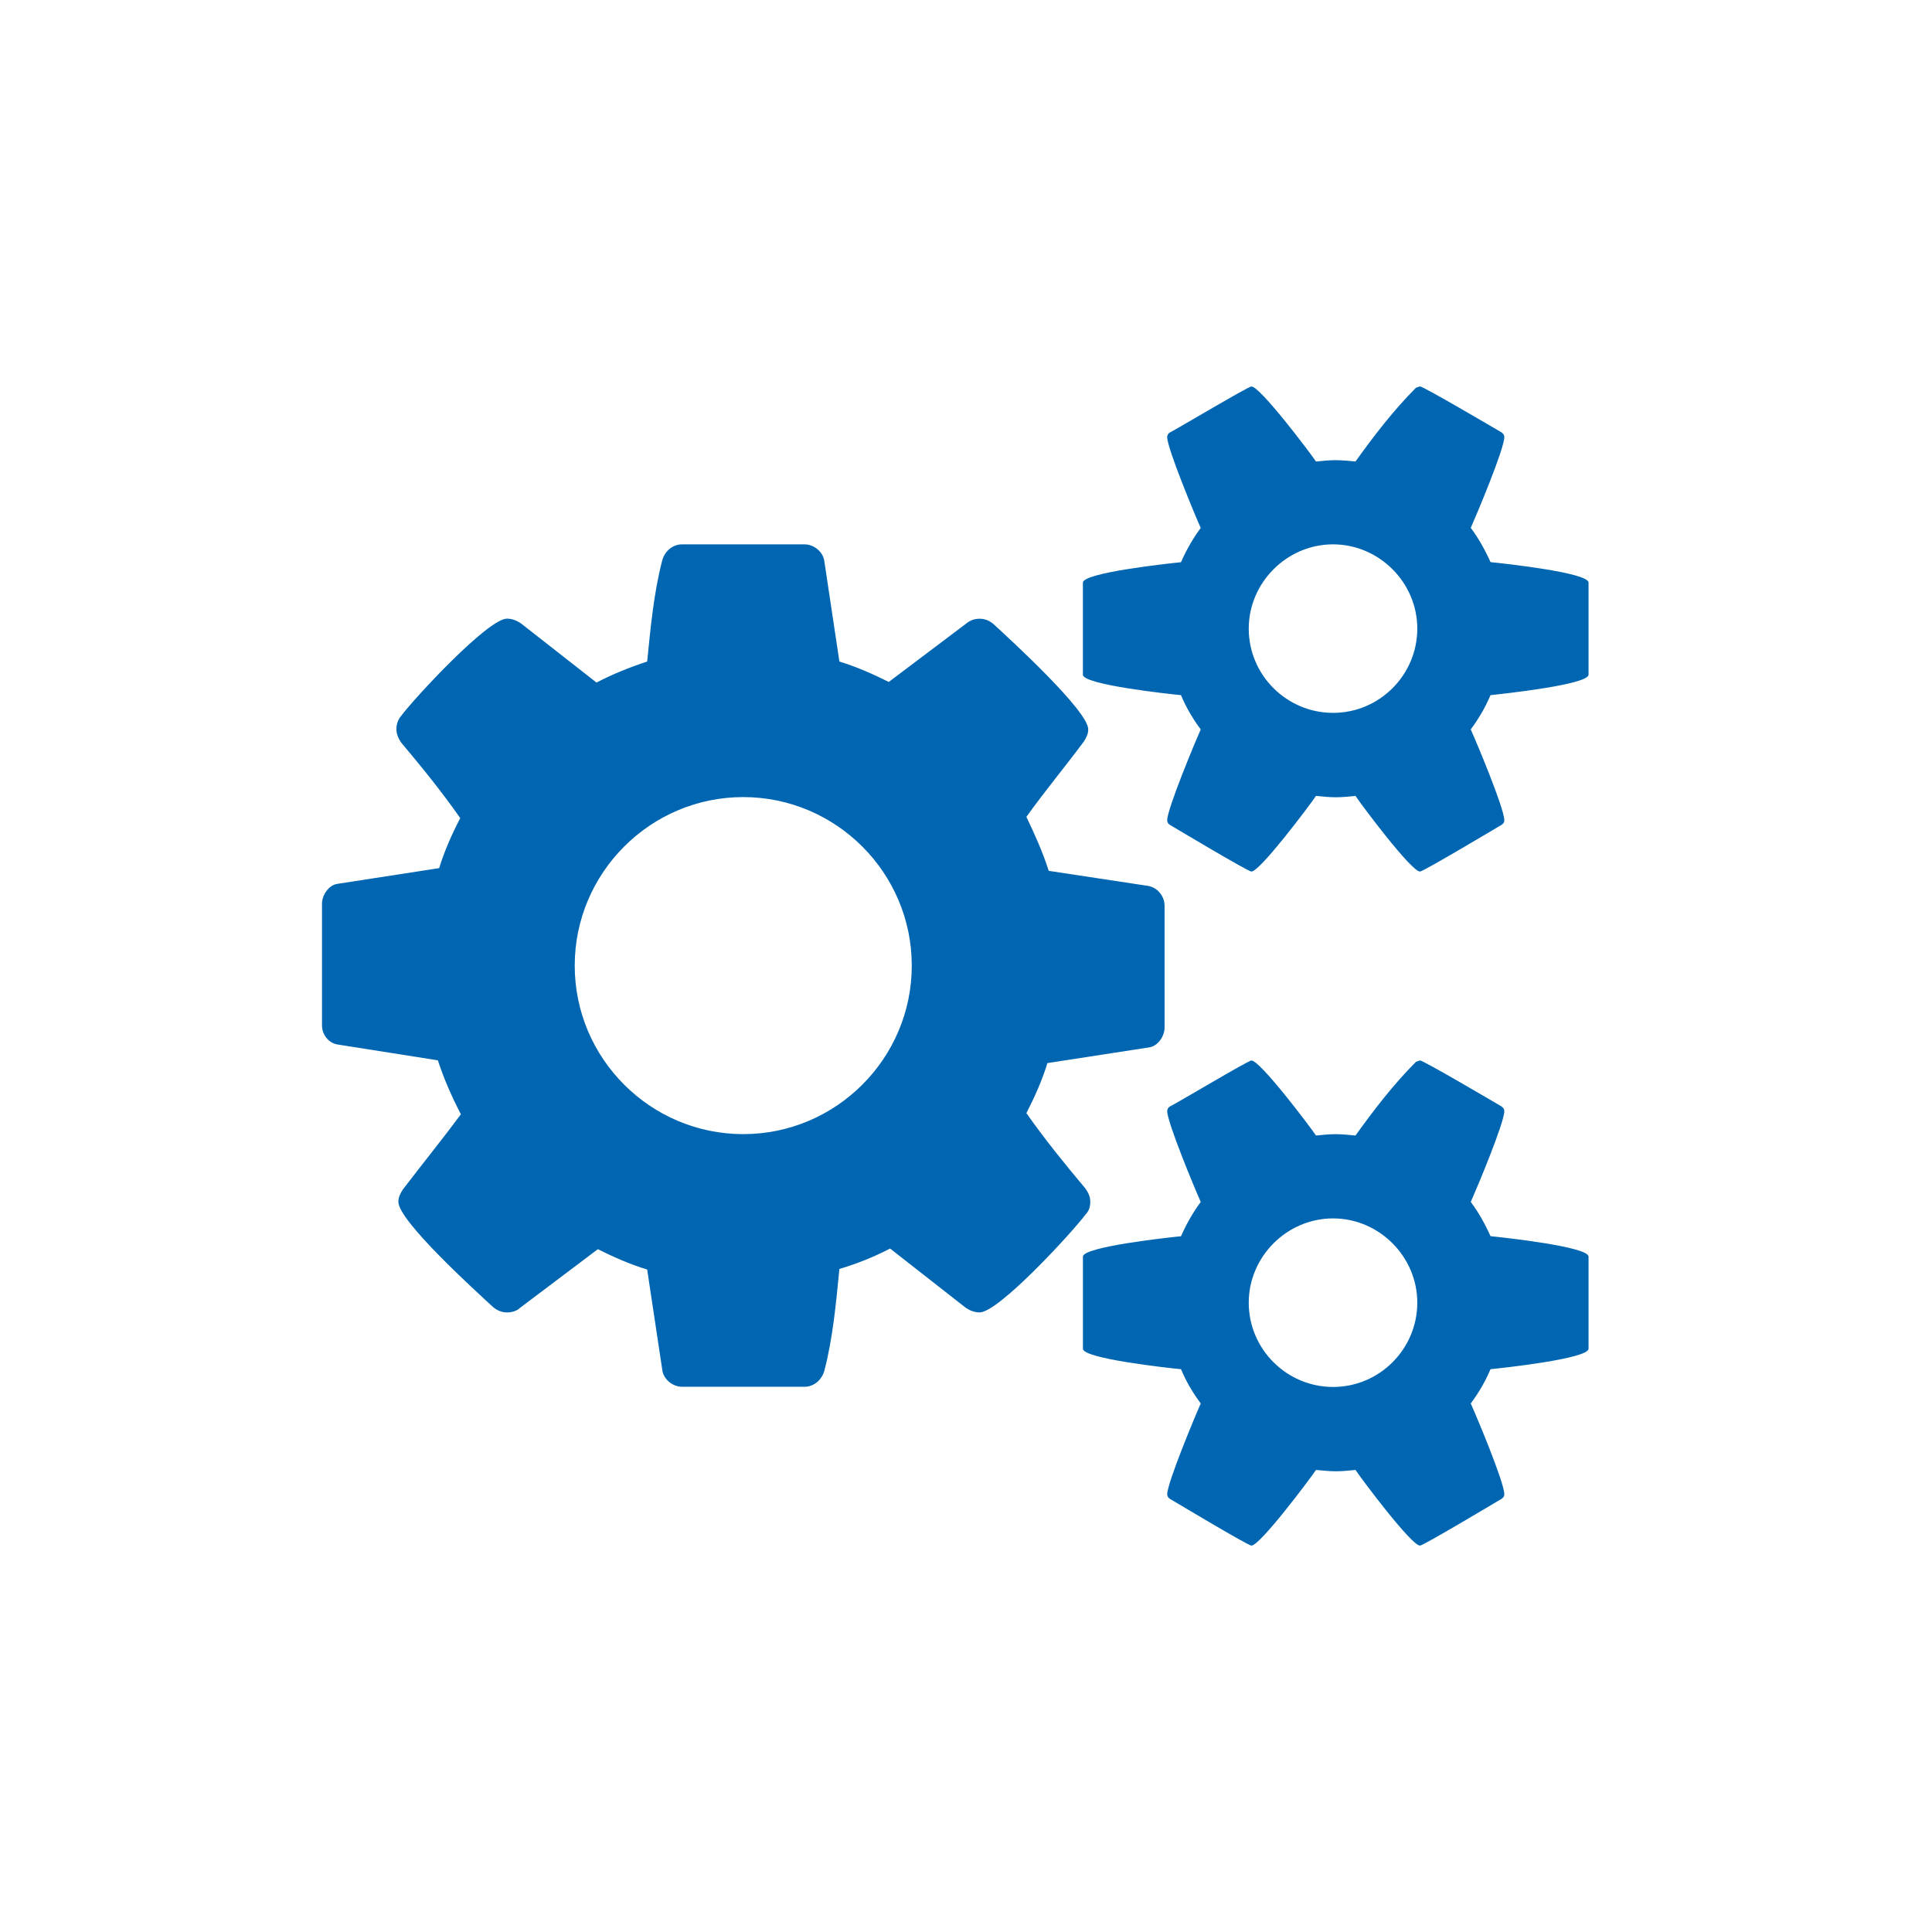 <?xml version="1.0" encoding="utf-8"?>
<!-- Generator: Adobe Illustrator 16.0.0, SVG Export Plug-In . SVG Version: 6.00 Build 0)  -->
<!DOCTYPE svg PUBLIC "-//W3C//DTD SVG 1.1//EN" "http://www.w3.org/Graphics/SVG/1.1/DTD/svg11.dtd">
<svg version="1.1" id="Ebene_1" xmlns="http://www.w3.org/2000/svg" xmlns:xlink="http://www.w3.org/1999/xlink" x="0px" y="0px"
	 width="90px" height="90px" viewBox="0 0 90 90" enable-background="new 0 0 90 90" xml:space="preserve">
<path fill="#0066B1" d="M74,27.137c0-0.461-3.957-0.891-4.566-0.951c-0.246-0.553-0.553-1.104-0.92-1.596
	c0.273-0.613,1.563-3.68,1.563-4.23c0-0.061-0.033-0.15-0.125-0.215C69.584,19.93,66.305,18,66.148,18l-0.186,0.062
	c-1.041,1.045-1.961,2.24-2.818,3.437c-0.309-0.03-0.613-0.062-0.92-0.062c-0.311,0-0.613,0.028-0.92,0.062
	c-0.311-0.459-2.607-3.496-3.008-3.496c-0.152,0-3.436,1.963-3.803,2.146c-0.096,0.063-0.121,0.154-0.121,0.215
	c0,0.521,1.287,3.617,1.563,4.23c-0.369,0.489-0.676,1.043-0.92,1.596c-0.615,0.062-4.57,0.49-4.57,0.951v4.291
	c0,0.461,3.955,0.891,4.57,0.95c0.244,0.584,0.551,1.104,0.92,1.597c-0.274,0.61-1.563,3.711-1.563,4.231
	c0,0.062,0.025,0.151,0.121,0.213c0.367,0.216,3.646,2.177,3.803,2.177c0.396,0,2.697-3.063,3.008-3.524
	c0.307,0.032,0.609,0.063,0.92,0.063c0.307,0,0.611-0.029,0.92-0.063c0.307,0.461,2.604,3.524,3.004,3.524
	c0.154,0,3.436-1.961,3.803-2.177c0.092-0.062,0.125-0.12,0.125-0.213c0-0.553-1.289-3.621-1.563-4.231
	c0.365-0.492,0.674-1.013,0.92-1.597C70.043,32.319,74,31.891,74,31.43V27.137L74,27.137z M74,58.537
	c0-0.461-3.957-0.891-4.566-0.951c-0.246-0.551-0.553-1.104-0.92-1.596c0.273-0.611,1.563-3.68,1.563-4.232
	c0-0.059-0.033-0.15-0.125-0.213c-0.367-0.215-3.646-2.146-3.804-2.146l-0.185,0.064c-1.041,1.041-1.961,2.238-2.819,3.434
	c-0.308-0.027-0.612-0.063-0.92-0.063c-0.31,0-0.613,0.031-0.92,0.063c-0.31-0.459-2.606-3.496-3.007-3.496
	c-0.153,0-3.435,1.967-3.803,2.146c-0.095,0.063-0.121,0.154-0.121,0.215c0,0.521,1.287,3.619,1.563,4.23
	c-0.369,0.49-0.676,1.045-0.92,1.596c-0.615,0.063-4.569,0.49-4.569,0.951v4.291c0,0.461,3.954,0.893,4.569,0.953
	c0.244,0.582,0.551,1.104,0.92,1.594c-0.274,0.613-1.563,3.709-1.563,4.23c0,0.061,0.026,0.148,0.121,0.213
	c0.368,0.217,3.646,2.18,3.803,2.18c0.396,0,2.697-3.066,3.007-3.525c0.307,0.029,0.61,0.063,0.92,0.063
	c0.308,0,0.612-0.031,0.92-0.063C63.451,68.934,65.75,72,66.148,72c0.154,0,3.436-1.963,3.803-2.18
	c0.092-0.063,0.125-0.119,0.125-0.213c0-0.553-1.289-3.617-1.563-4.23c0.365-0.488,0.674-1.012,0.92-1.594
	C70.043,63.721,74,63.291,74,62.83V58.537L74,58.537z M54.25,42.194c0-0.432-0.309-0.828-0.734-0.92l-4.662-0.707
	c-0.273-0.857-0.645-1.688-1.041-2.514c0.857-1.195,1.777-2.303,2.668-3.496c0.121-0.186,0.213-0.367,0.213-0.582
	c0-0.859-3.615-4.17-4.416-4.906c-0.184-0.154-0.396-0.246-0.643-0.246c-0.215,0-0.43,0.063-0.613,0.215l-3.62,2.73
	c-0.736-0.369-1.502-0.707-2.3-0.951l-0.704-4.691c-0.063-0.43-0.49-0.768-0.92-0.768h-5.704c-0.43,0-0.798,0.307-0.92,0.732
	c-0.398,1.506-0.552,3.191-0.706,4.727c-0.828,0.273-1.594,0.582-2.36,0.979l-3.525-2.76c-0.185-0.123-0.4-0.217-0.645-0.217
	c-0.89,0-4.324,3.713-4.938,4.539c-0.152,0.186-0.214,0.396-0.214,0.613c0,0.215,0.092,0.428,0.214,0.611
	c0.981,1.166,1.901,2.301,2.76,3.529c-0.398,0.766-0.736,1.531-0.982,2.33l-4.752,0.734C15.309,41.237,15,41.696,15,42.098v5.671
	c0,0.43,0.309,0.828,0.736,0.889l4.662,0.736c0.276,0.854,0.644,1.686,1.072,2.514c-0.889,1.197-1.809,2.33-2.698,3.496
	c-0.122,0.184-0.214,0.369-0.214,0.582c0,0.891,3.618,4.17,4.416,4.906c0.184,0.15,0.397,0.246,0.644,0.246
	c0.214,0,0.46-0.063,0.612-0.217l3.62-2.729c0.735,0.367,1.502,0.705,2.298,0.949l0.706,4.689c0.062,0.434,0.49,0.771,0.92,0.771
	h5.704c0.43,0,0.796-0.311,0.92-0.734c0.397-1.504,0.552-3.189,0.704-4.754c0.828-0.246,1.596-0.555,2.362-0.951l3.526,2.76
	c0.184,0.123,0.399,0.215,0.645,0.215c0.889,0,4.322-3.74,4.938-4.566c0.152-0.152,0.217-0.365,0.217-0.586
	c0-0.24-0.096-0.428-0.217-0.607c-0.979-1.166-1.9-2.301-2.76-3.525c0.396-0.77,0.736-1.533,0.979-2.33l4.754-0.734
	c0.396-0.063,0.705-0.521,0.705-0.92L54.25,42.194L54.25,42.194z M66.023,29.284c0,2.145-1.748,3.924-3.924,3.924
	c-2.146,0-3.928-1.746-3.928-3.924c0-2.146,1.777-3.926,3.928-3.926C64.246,25.358,66.023,27.137,66.023,29.284 M66.023,60.684
	c0,2.146-1.748,3.926-3.924,3.926c-2.146,0-3.928-1.748-3.928-3.926c0-2.145,1.777-3.926,3.928-3.926
	C64.246,56.758,66.023,58.537,66.023,60.684 M42.474,44.983c0,4.324-3.526,7.849-7.851,7.849c-4.323,0-7.85-3.525-7.85-7.849
	c0-4.325,3.526-7.852,7.85-7.852C38.948,37.133,42.474,40.659,42.474,44.983"/>
</svg>
